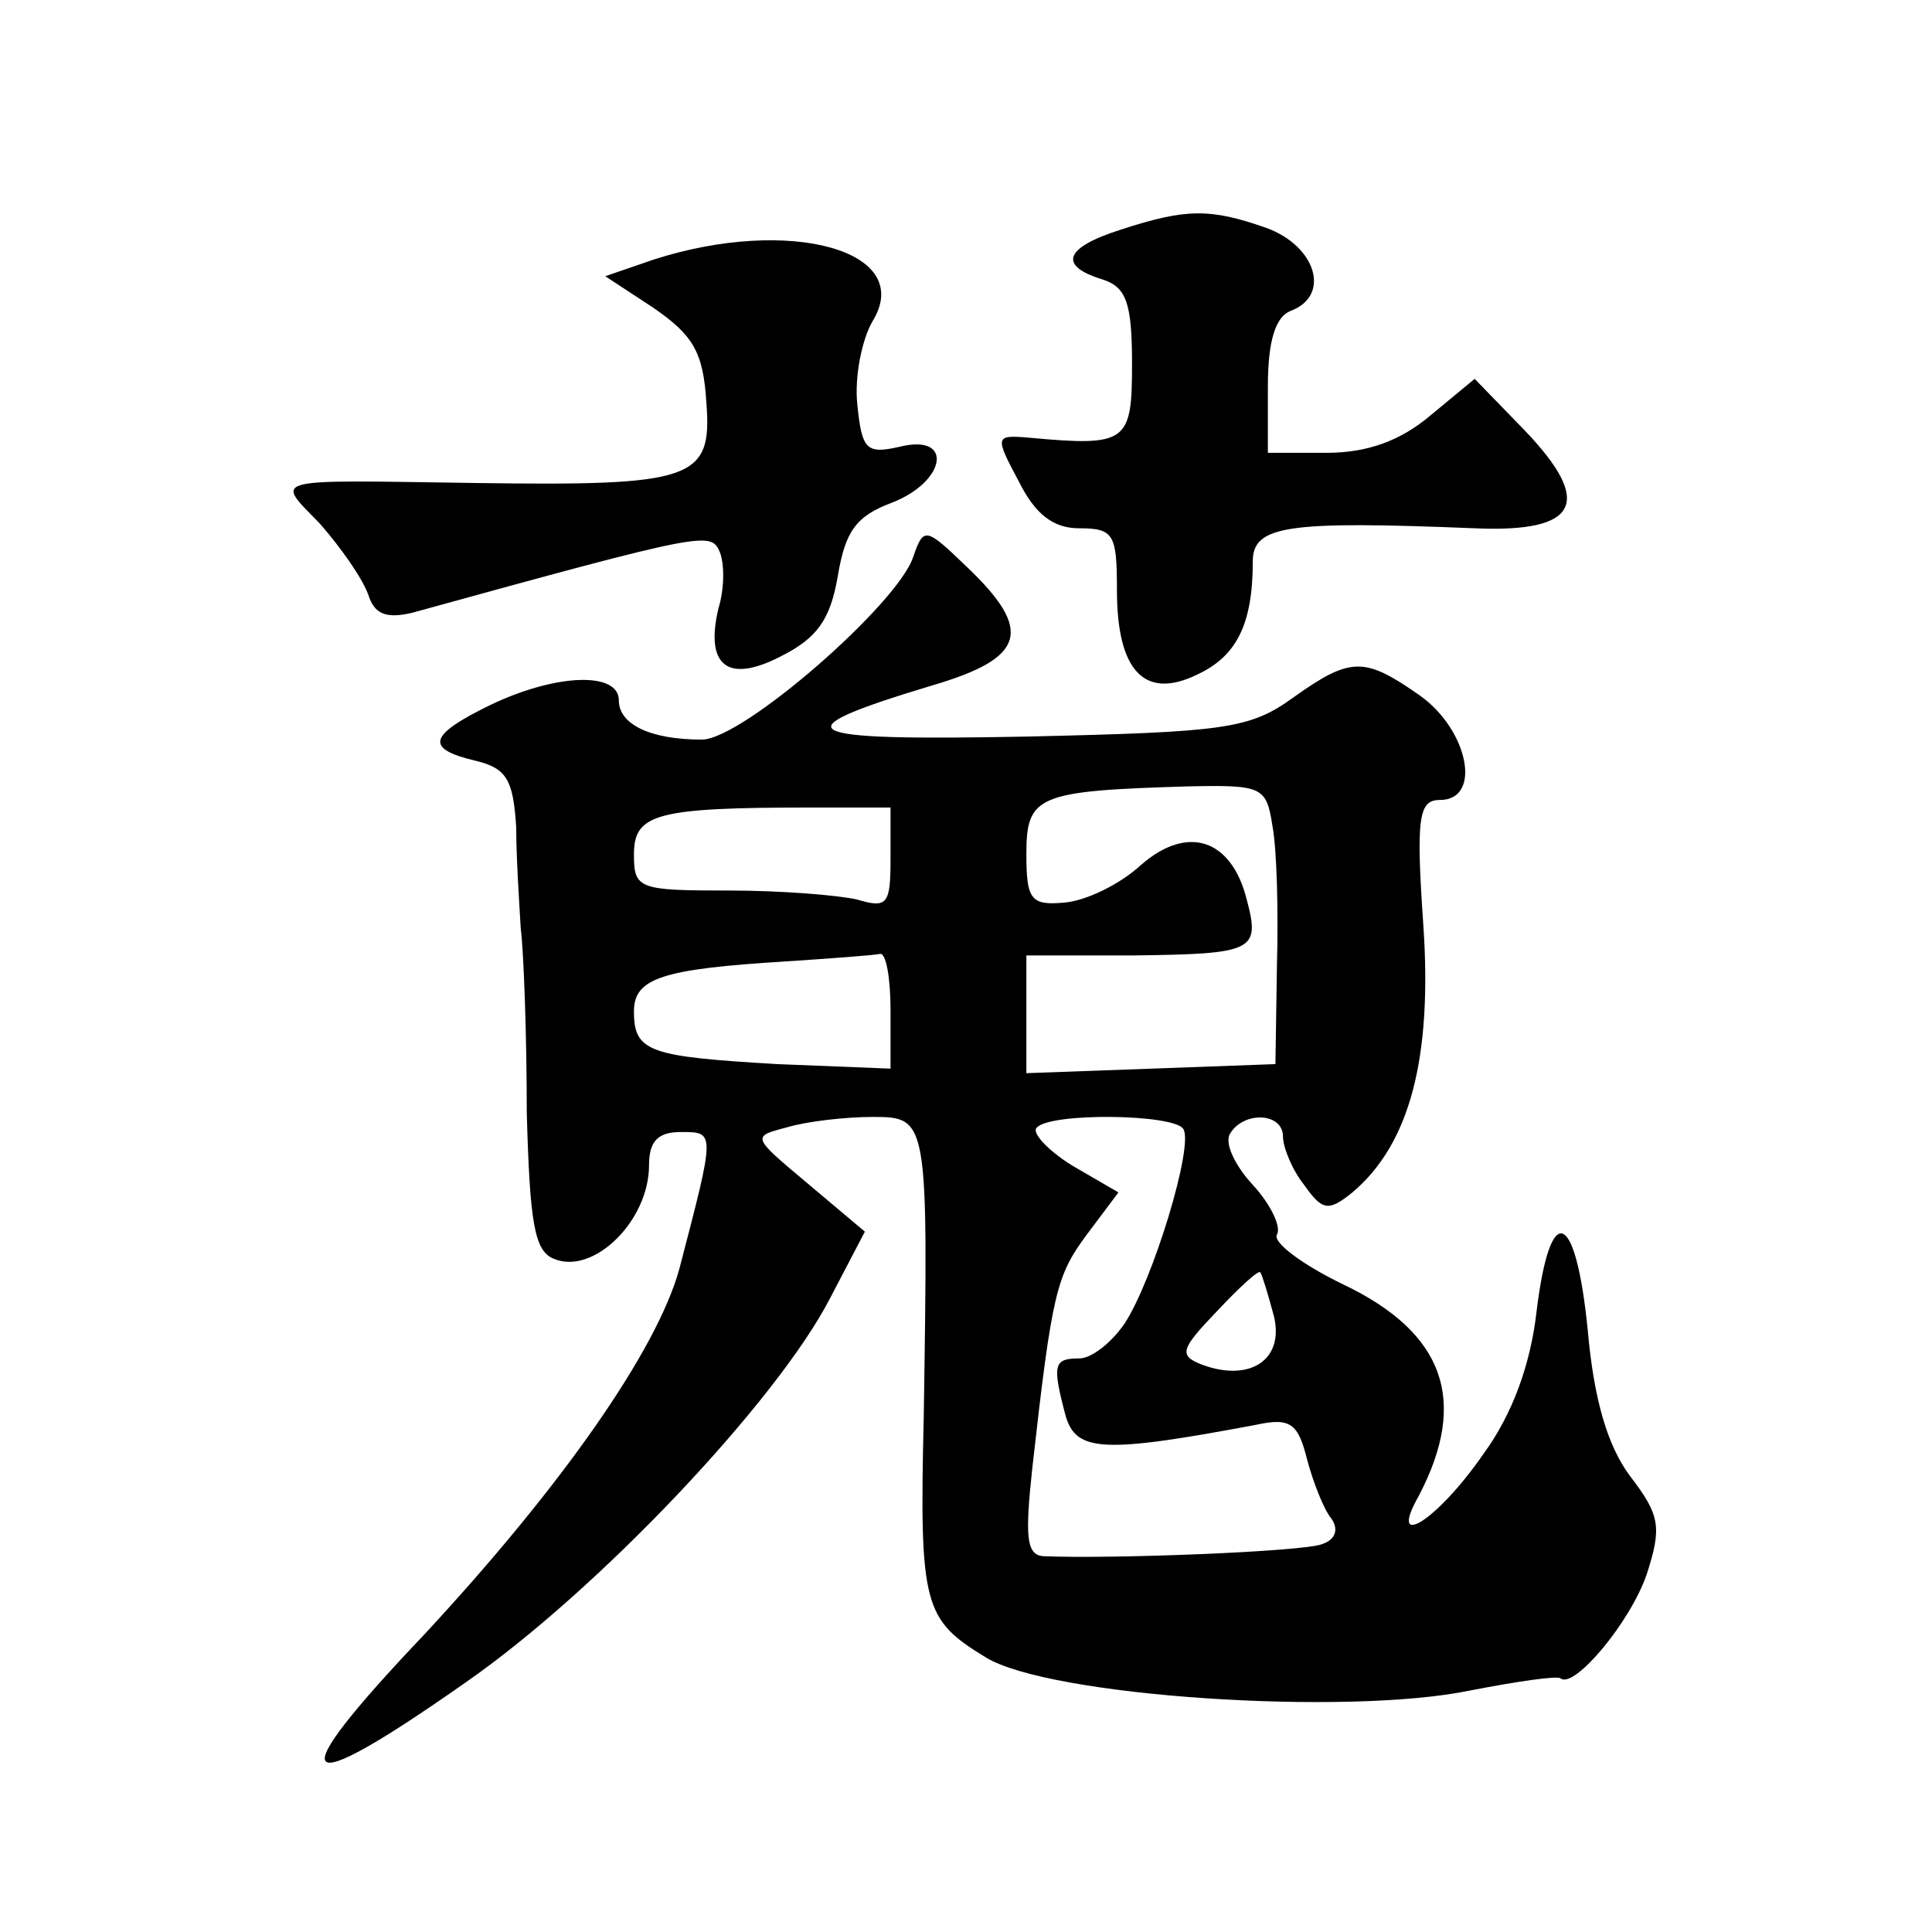<?xml version="1.0" standalone="no"?>
<!DOCTYPE svg PUBLIC "-//W3C//DTD SVG 20010904//EN"
 "http://www.w3.org/TR/2001/REC-SVG-20010904/DTD/svg10.dtd">
<svg version="1.0" xmlns="http://www.w3.org/2000/svg"
 width="128pt" height="128pt" viewBox="0 0 128 128"
 preserveAspectRatio="xMidYMid meet">
<g transform="translate(0,128) scale(0.1,-0.1)"
fill="#0" stroke="none">
<path d="M743 1128 c-38 -12 -42 -24 -13 -33 16 -5 20 -15 20 -56 0 -52 -3 -55
-68 -49 -23 2 -23 1 -7 -29 11 -22 23 -31 40 -31 23 0 25 -4 25 -41 0 -53 18 -73
53 -56 26 12 37 33 37 75 0 24 23 27 147 22 69 -3 79 17 33 65 l-33 34 -29 -24
c-20 -17 -42 -25 -69 -25 l-39 0 0 44 c0 30 5 46 15 50 27 10 17 43 -16 55 -37
13 -53 13 -96 -1z M433 1108 l-32 -11 32 -21 c26 -18 33 -29 35 -63 4 -51 -9 -55
-153 -53 -139 2 -133 4 -103 -27 14 -16 28 -36 32 -47 4 -13 12 -16 29 -12 196
54 198 54 204 40 3 -8 3 -24 -1 -37 -9 -38 6 -50 41 -32 24 12 33 24 38 53 5 30
12 40 36 49 36 14 41 46 5 37 -22 -5 -25 -2 -28 28 -2 18 3 43 10 55 29 47 -55
70 -145 41z M605 911 c-10 -31 -113 -121 -140 -121 -34 0 -55 10 -55 26 0 19 -41
18 -85 -3 -41 -20 -44 -29 -10 -37 21 -5 25 -13 27 -44 0 -20 2 -50 3 -67 2 -16
4 -71 4 -122 2 -73 5 -92 18 -97 26 -11 63 25 63 62 0 16 6 22 21 22 23 0 23 1
-1 -91 -15 -54 -78 -144 -169 -242 -96 -101 -87 -112 27 -32 88 61 207 187 242
255 l23 44 -38 32 c-37 31 -37 31 -14 37 13 4 39 7 57 7 37 0 37 -1 34 -199 -3
-125 0 -134 41 -159 42 -26 239 -39 321 -22 31 6 58 10 60 8 9 -7 46 37 57 69 10
31 9 39 -11 65 -15 20 -24 51 -28 96 -8 81 -25 87 -34 13 -4 -35 -16 -68 -35 -94
-31 -45 -64 -65 -43 -28 33 63 17 108 -50 140 -27 13 -47 28 -44 33 3 5 -4 20 -16
33 -12 13 -19 28 -15 34 9 15 35 14 35 -2 0 -7 6 -22 14 -32 12 -17 16 -18 32 -5
38 32 53 89 47 177 -5 72 -3 83 11 83 28 0 19 46 -13 69 -37 26 -46 26 -84 -1 -29
-21 -45 -23 -177 -26 -154 -3 -165 3 -62 34 61 18 67 36 23 78 -28 27 -29 27 -36
7z m238 -178 c3 -16 4 -57 3 -93 l-1 -65 -82 -3 -83 -3 0 39 0 39 71 0 c80 1 84
3 75 37 -10 40 -39 50 -70 23 -14 -13 -37 -24 -51 -25 -22 -2 -25 2 -25 32 0 39
7 42 107 45 49 1 52 0 56 -26z m-253 -22 c0 -30 -2 -33 -22 -27 -13 3 -51 6 -85
6 -60 0 -63 1 -63 24 0 27 15 31 118 31 l52 0 0 -34z m0 -100 l0 -39 -75 3 c-85
5 -95 8 -95 35 0 22 19 28 100 33 30 2 58 4 63 5 4 1 7 -16 7 -37z m194 -79 c7
-11 -20 -100 -39 -129 -9 -13 -22 -23 -30 -23 -17 0 -18 -4 -9 -38 7 -24 25 -25
126 -6 23 5 28 1 34 -23 4 -15 11 -33 16 -39 5 -7 3 -14 -6 -17 -12 -5 -140 -10
-185 -8 -11 1 -12 13 -7 59 13 116 16 127 36 154 l21 28 -31 18 c-16 10 -27 22
-23 25 9 10 91 9 97 -1z m60 -124 c7 -29 -16 -44 -48 -32 -15 6 -14 10 10 35 15
16 28 28 29 26 1 -1 5 -14 9 -29z"/>
</g>
</svg>
